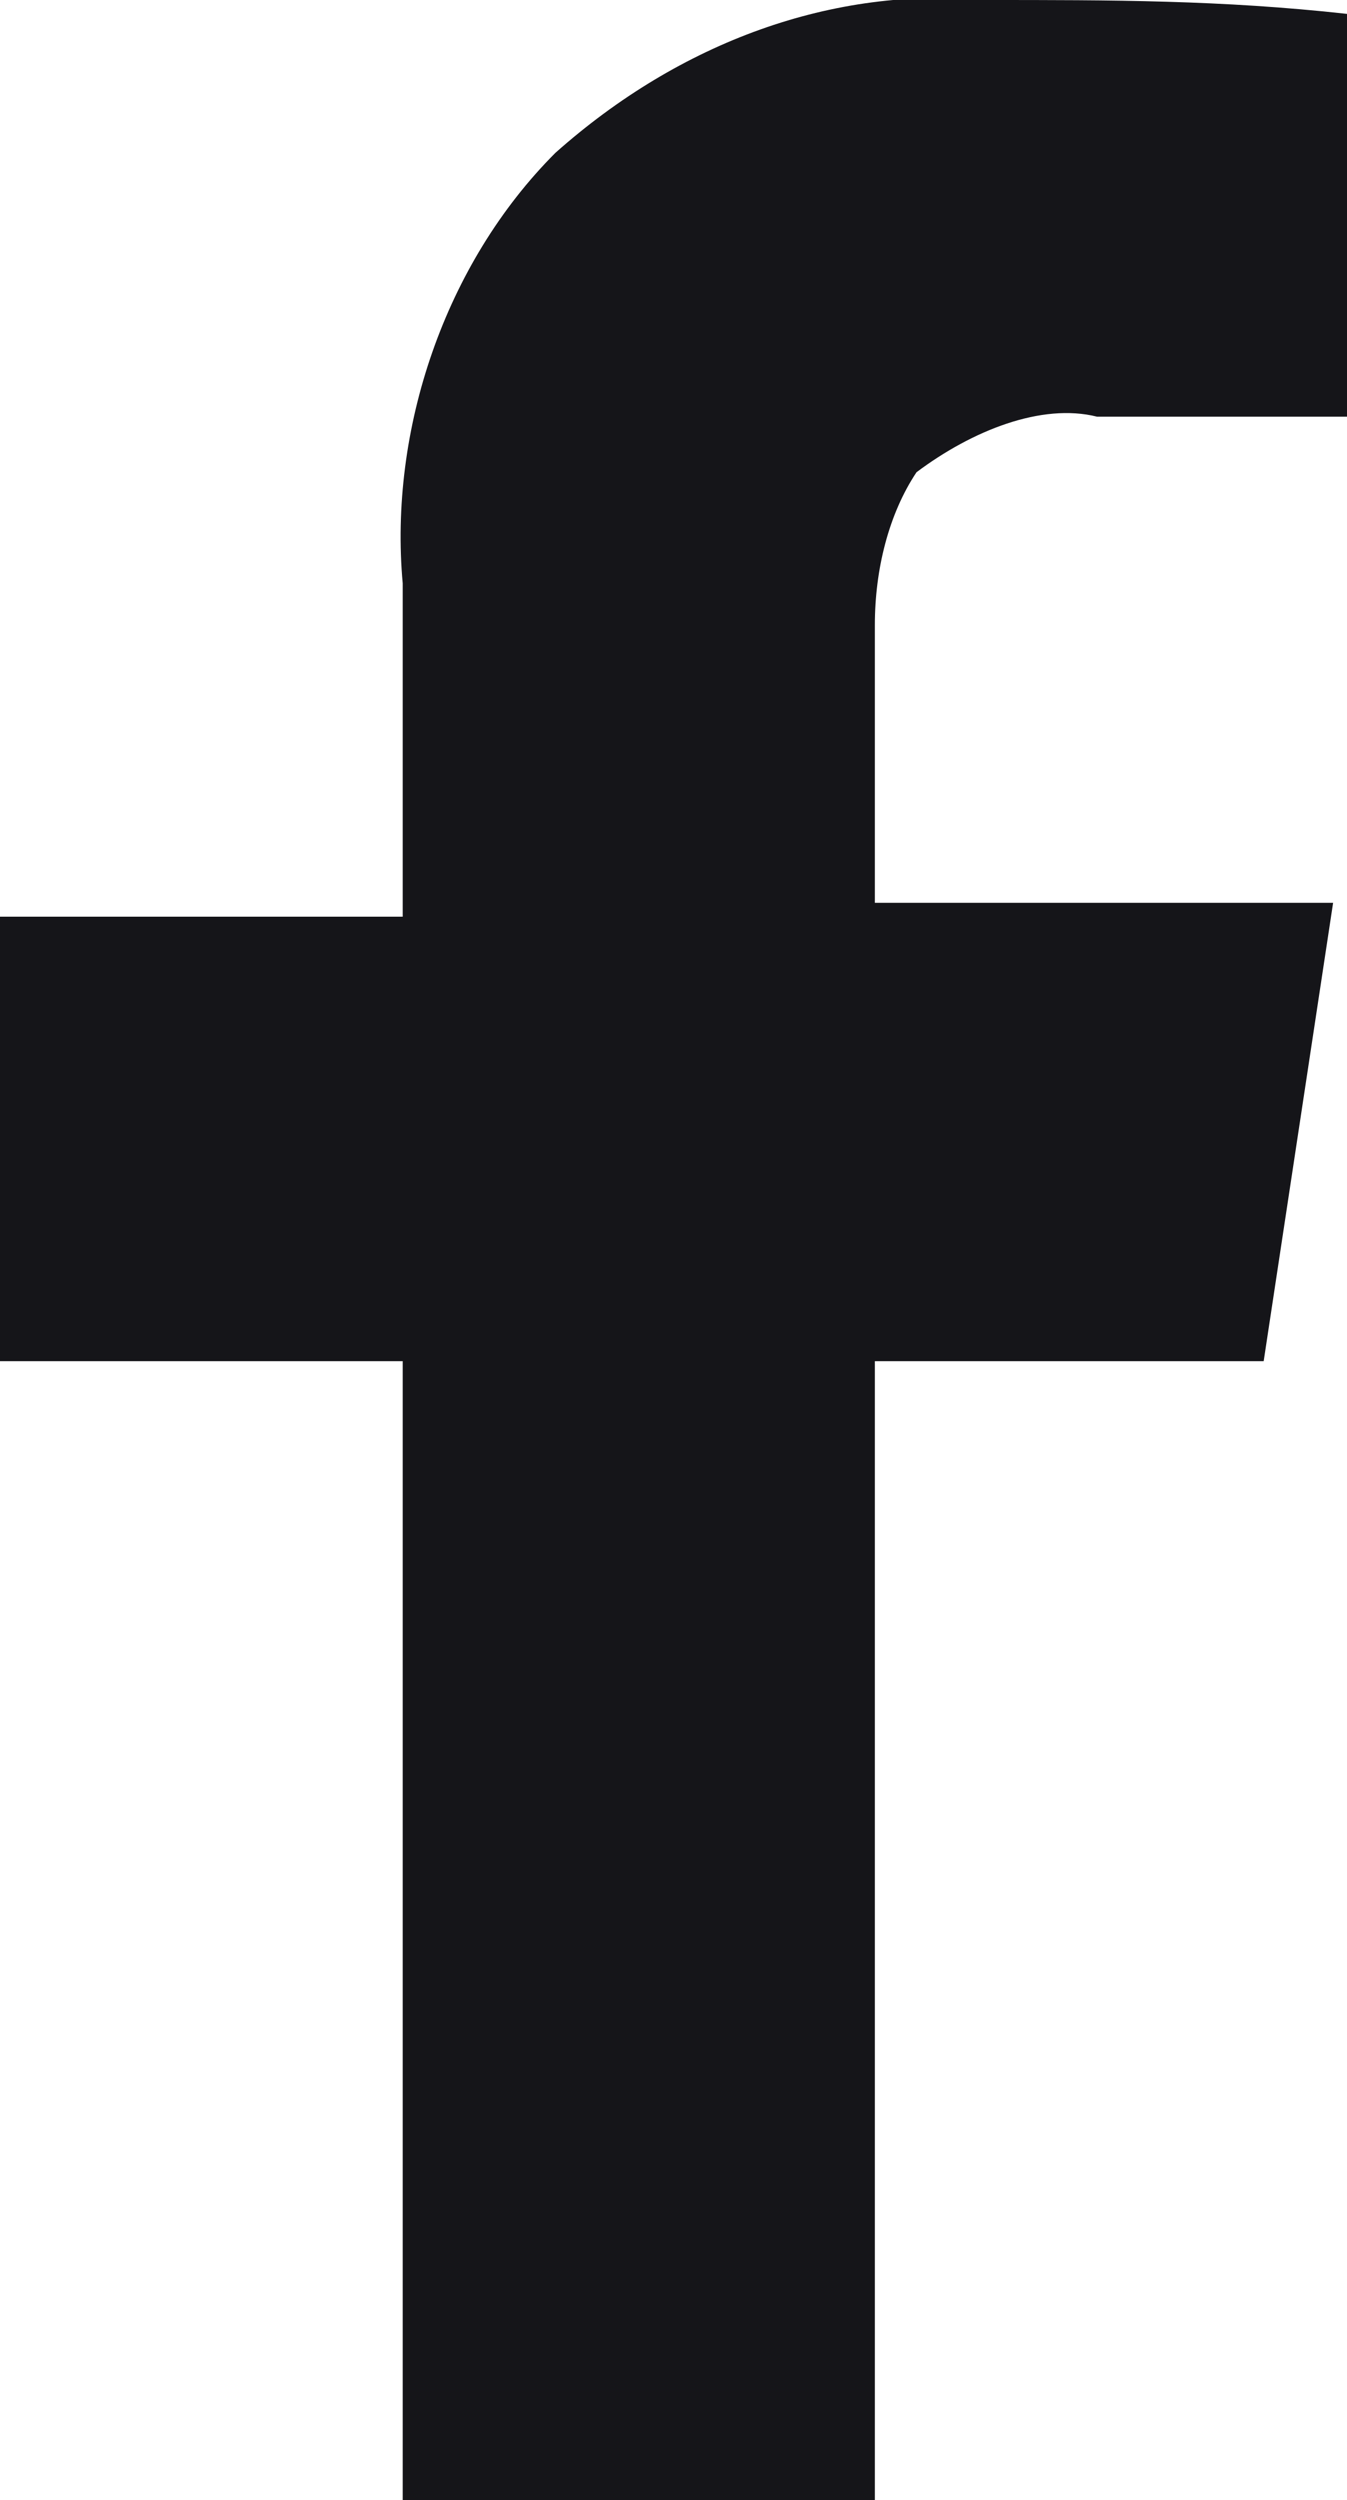 <?xml version="1.0" encoding="utf-8"?>
<!-- Generator: Adobe Illustrator 27.4.0, SVG Export Plug-In . SVG Version: 6.00 Build 0)  -->
<svg version="1.1" id="Share_Face" xmlns="http://www.w3.org/2000/svg" xmlns:xlink="http://www.w3.org/1999/xlink" x="0px" y="0px"
	 viewBox="0 0 9.7 18" style="enable-background:new 0 0 9.7 18;" xml:space="preserve">
<style type="text/css">
	.st0{fill:#151519;}
</style>
<path id="Path_88" class="st0" d="M7.1,0C8,0,8.8,0,9.7,0.1V3H7.9C7.5,2.9,7,3.1,6.6,3.4C6.4,3.7,6.3,4.1,6.3,4.5v2h3.3L9.1,9.8H6.3
	V18H2.9V9.8H0V6.6h2.9V4.2C2.8,3.1,3.2,1.9,4,1.1C4.9,0.3,6-0.1,7.1,0L7.1,0z"/>
</svg>

